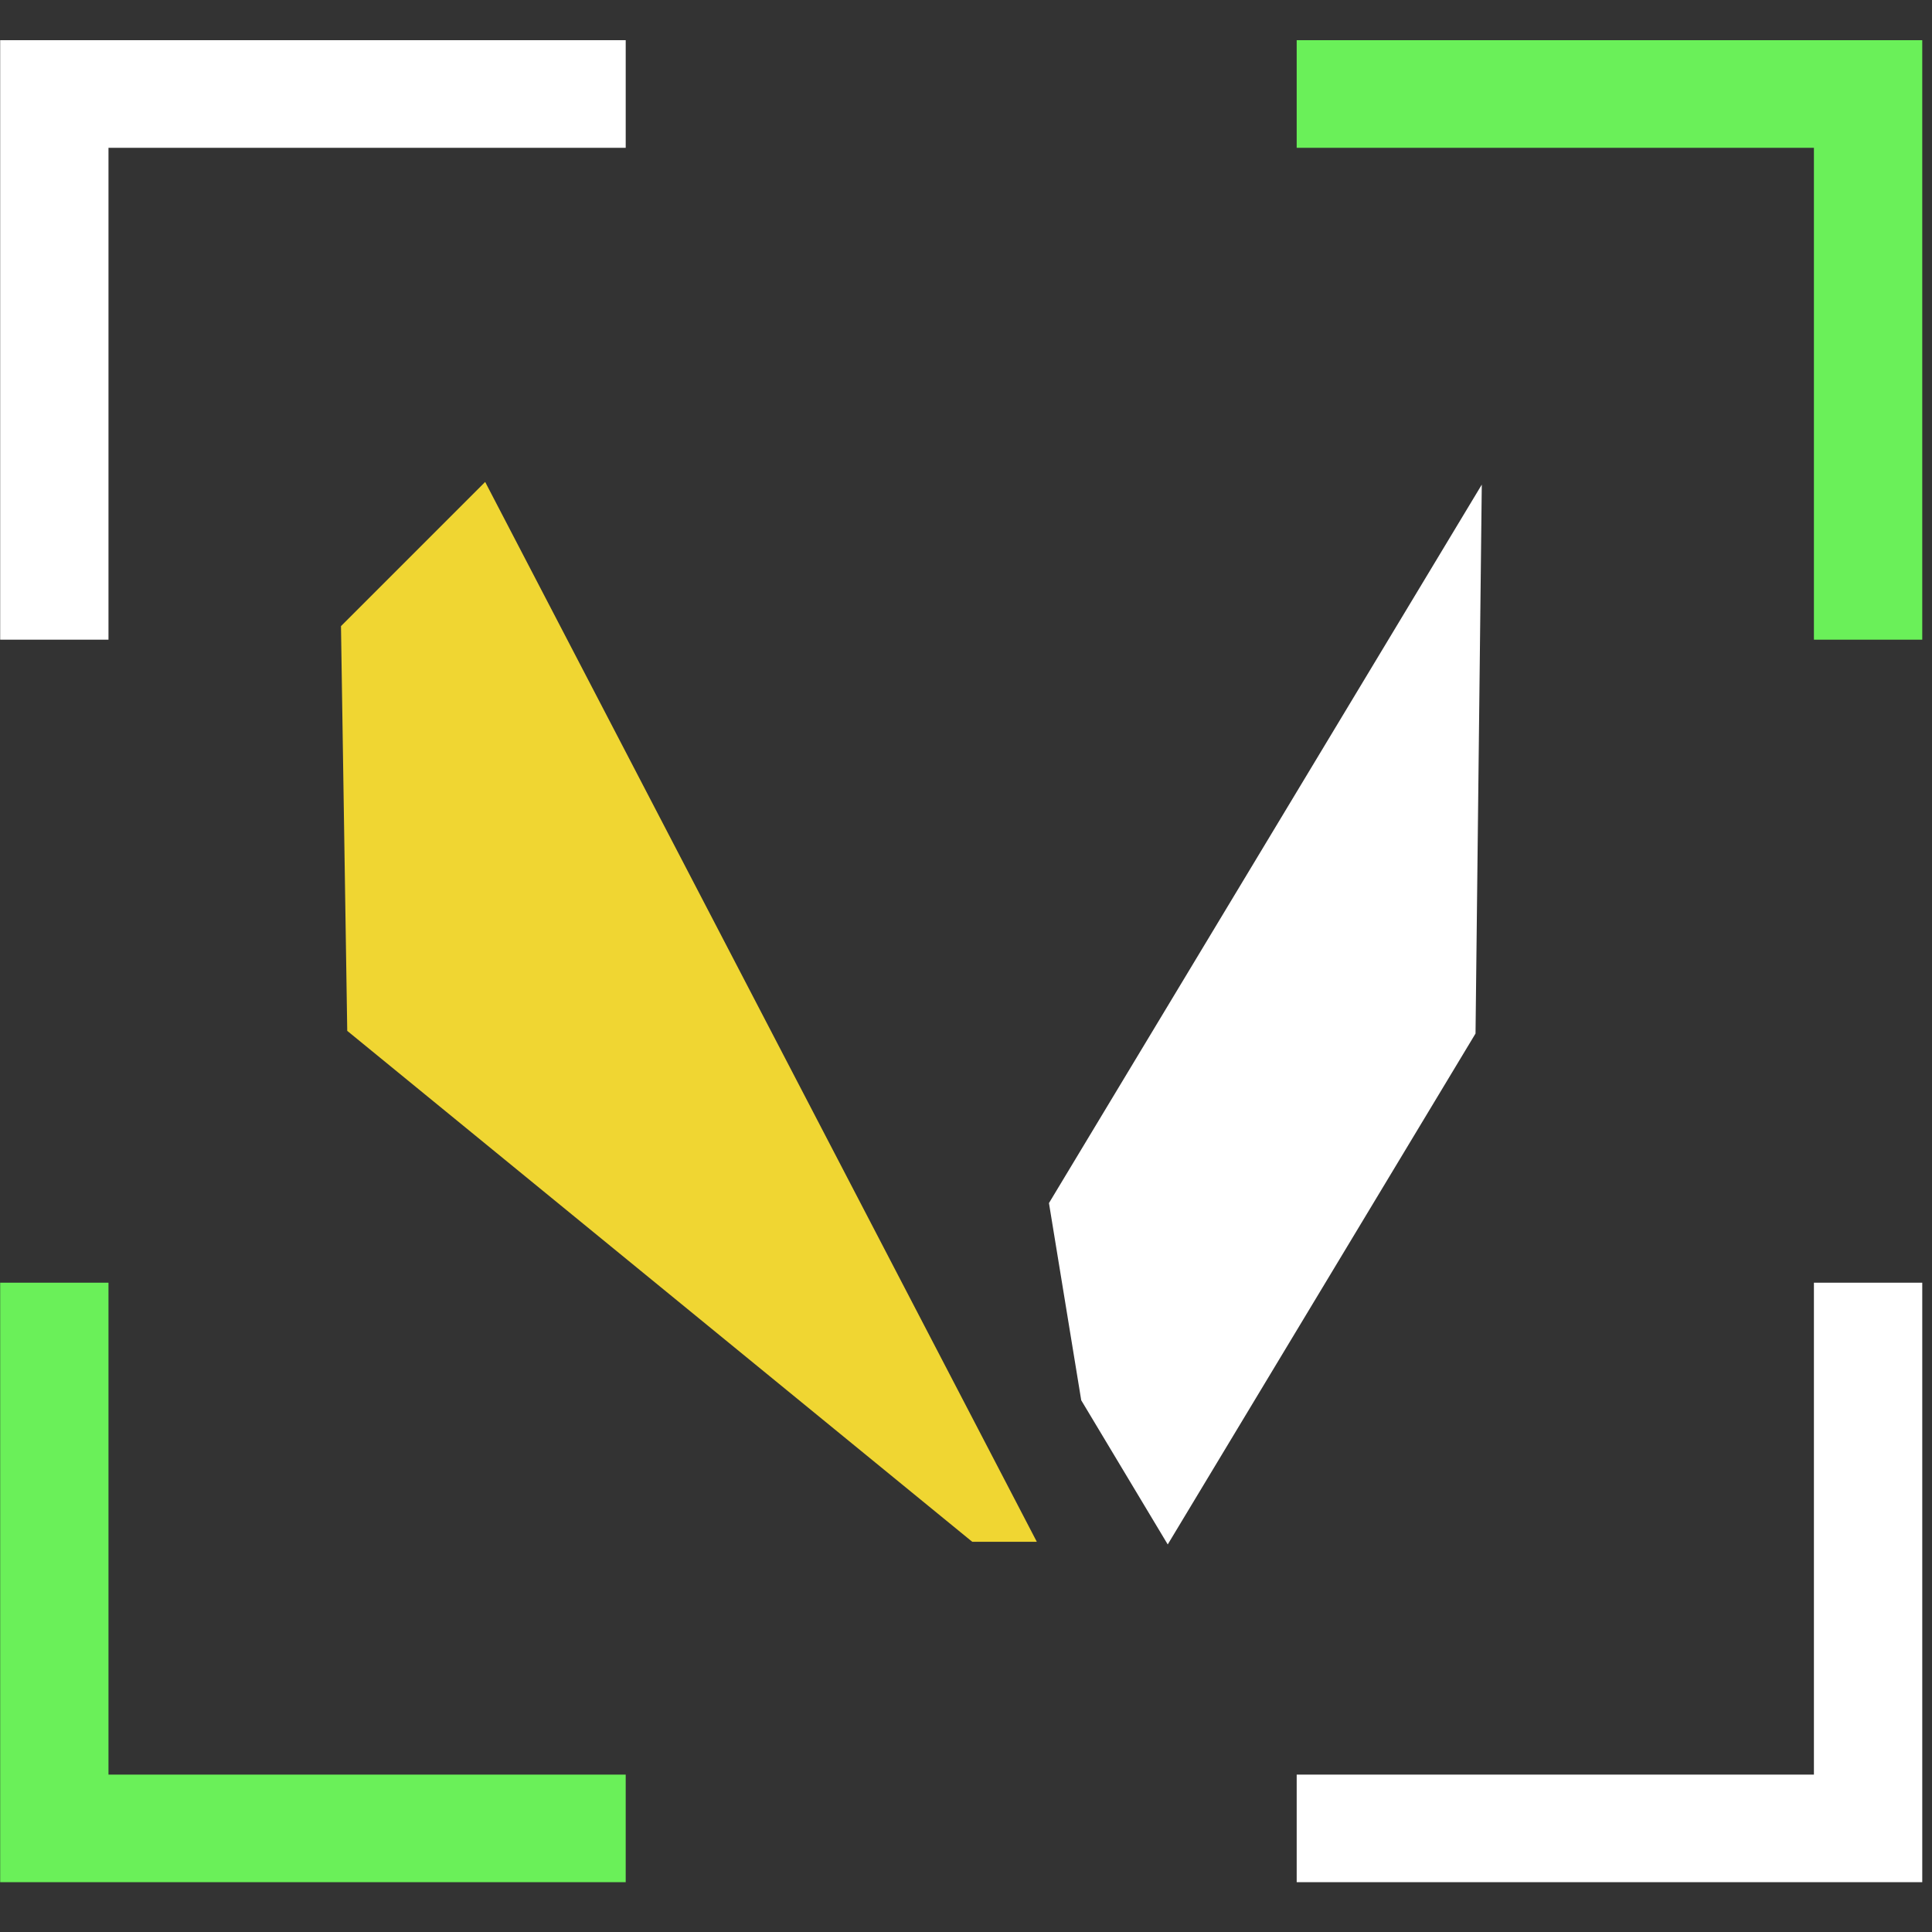 <?xml version="1.0" encoding="UTF-8" standalone="no"?><!DOCTYPE svg PUBLIC "-//W3C//DTD SVG 1.1//EN" "http://www.w3.org/Graphics/SVG/1.1/DTD/svg11.dtd"><svg width="100%" height="100%" viewBox="0 0 67 67" version="1.1" xmlns="http://www.w3.org/2000/svg" xmlns:xlink="http://www.w3.org/1999/xlink" xml:space="preserve" xmlns:serif="http://www.serif.com/" style="fill-rule:evenodd;clip-rule:evenodd;stroke-miterlimit:1.5;"><rect x="0" y="0" width="67" height="67" fill="#333333" stroke="none"/><g><clipPath id="_clip1"><rect x="0.006" y="1.394" width="66.656" height="63.878"/></clipPath><g clip-path="url(#_clip1)"><path d="M16.825,16.713l19.131,36.755l -2.239,-0l-21.675,-17.719l-0.217,-14.036Z" style="fill:#f0d632;"/><path d="M37.496,48.56l-1.119,-6.838l15.01,-24.916l-0.217,19.036l-10.674,17.718Z" style="fill:#fff;"/><path d="M21.699,1.975l-21.087,-0l-0,20.209" style="fill:none;fill-rule:nonzero;stroke:#fff;stroke-width:6.3px;"/><path d="M21.699,64.692l-21.087,-0l-0,-20.209" style="fill:none;fill-rule:nonzero;stroke:#6af059;stroke-width:6.3px;"/><path d="M66.055,22.184l0,-20.209l-21.087,-0" style="fill:none;fill-rule:nonzero;stroke:#6af059;stroke-width:6.3px;"/><path d="M66.055,44.483l0,20.209l-21.087,-0" style="fill:none;fill-rule:nonzero;stroke:#fff;stroke-width:6.3px;"/></g></g></svg>